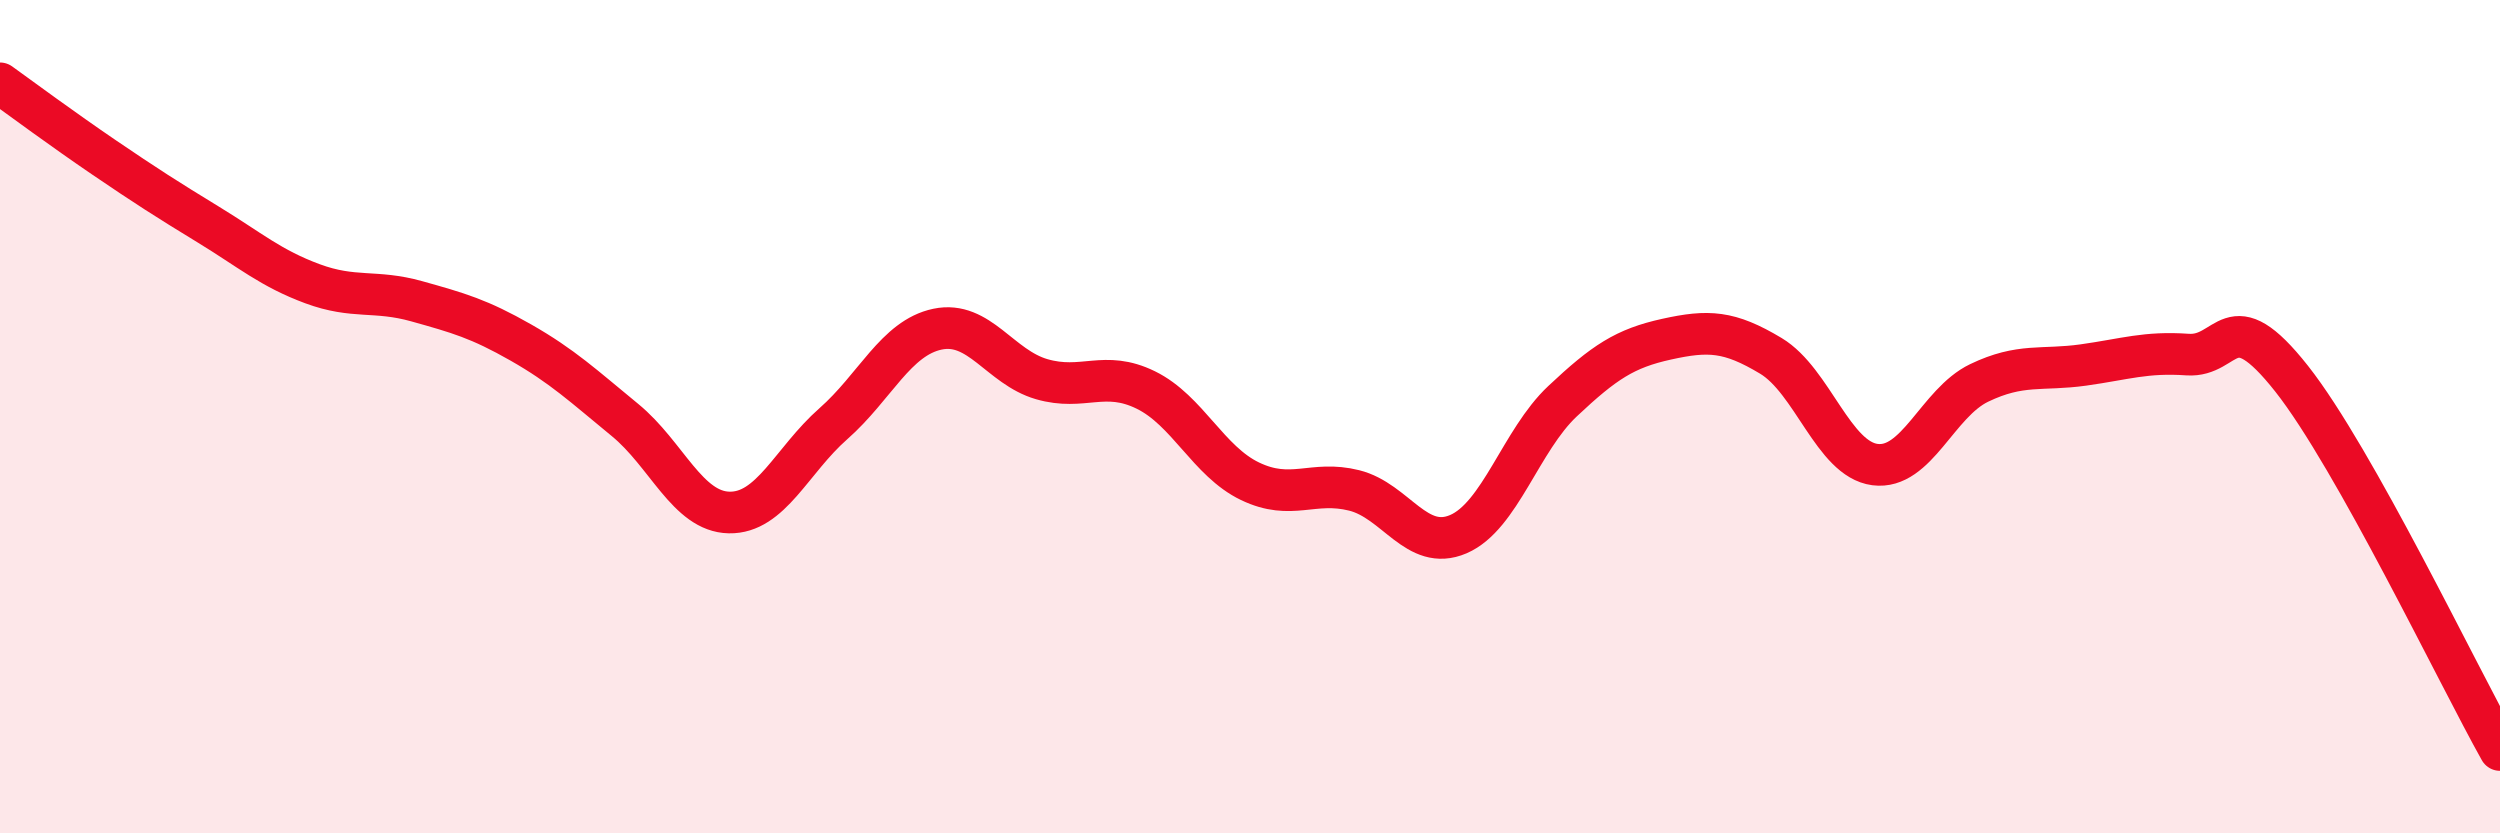 
    <svg width="60" height="20" viewBox="0 0 60 20" xmlns="http://www.w3.org/2000/svg">
      <path
        d="M 0,2 C 0.5,2.36 1.5,3.1 2.5,3.78 C 3.5,4.46 4,4.78 5,5.39 C 6,6 6.5,6.44 7.5,6.81 C 8.5,7.18 9,6.95 10,7.23 C 11,7.51 11.5,7.65 12.5,8.22 C 13.5,8.79 14,9.26 15,10.08 C 16,10.9 16.5,12.28 17.5,12.3 C 18.5,12.32 19,11.05 20,10.17 C 21,9.29 21.5,8.11 22.5,7.9 C 23.5,7.69 24,8.81 25,9.1 C 26,9.39 26.5,8.87 27.5,9.36 C 28.5,9.85 29,11.07 30,11.55 C 31,12.03 31.5,11.52 32.5,11.77 C 33.5,12.02 34,13.25 35,12.82 C 36,12.39 36.5,10.57 37.5,9.63 C 38.5,8.69 39,8.36 40,8.14 C 41,7.92 41.5,7.94 42.5,8.54 C 43.5,9.14 44,11.02 45,11.15 C 46,11.28 46.5,9.67 47.5,9.19 C 48.5,8.71 49,8.9 50,8.76 C 51,8.62 51.5,8.44 52.5,8.51 C 53.5,8.58 53.5,7.19 55,9.09 C 56.5,10.99 59,16.22 60,18L60 20L0 20Z"
        fill="#EB0A25"
        opacity="0.1"
        stroke-linecap="round"
        stroke-linejoin="round"
      />
      <path
        d="M 0,2 C 0.5,2.36 1.5,3.1 2.5,3.78 C 3.5,4.46 4,4.78 5,5.39 C 6,6 6.5,6.44 7.5,6.81 C 8.5,7.18 9,6.95 10,7.23 C 11,7.51 11.5,7.65 12.5,8.22 C 13.5,8.79 14,9.26 15,10.08 C 16,10.9 16.5,12.28 17.5,12.3 C 18.5,12.32 19,11.05 20,10.17 C 21,9.29 21.5,8.11 22.5,7.9 C 23.5,7.69 24,8.81 25,9.1 C 26,9.39 26.5,8.87 27.5,9.36 C 28.5,9.85 29,11.07 30,11.55 C 31,12.03 31.5,11.52 32.5,11.77 C 33.5,12.02 34,13.25 35,12.82 C 36,12.39 36.5,10.57 37.5,9.63 C 38.5,8.69 39,8.36 40,8.14 C 41,7.92 41.5,7.94 42.5,8.54 C 43.5,9.14 44,11.02 45,11.15 C 46,11.28 46.5,9.67 47.5,9.19 C 48.5,8.71 49,8.9 50,8.76 C 51,8.62 51.5,8.44 52.5,8.51 C 53.5,8.58 53.5,7.19 55,9.09 C 56.5,10.99 59,16.22 60,18"
        stroke="#EB0A25"
        stroke-width="1"
        fill="none"
        stroke-linecap="round"
        stroke-linejoin="round"
      />
    </svg>
  